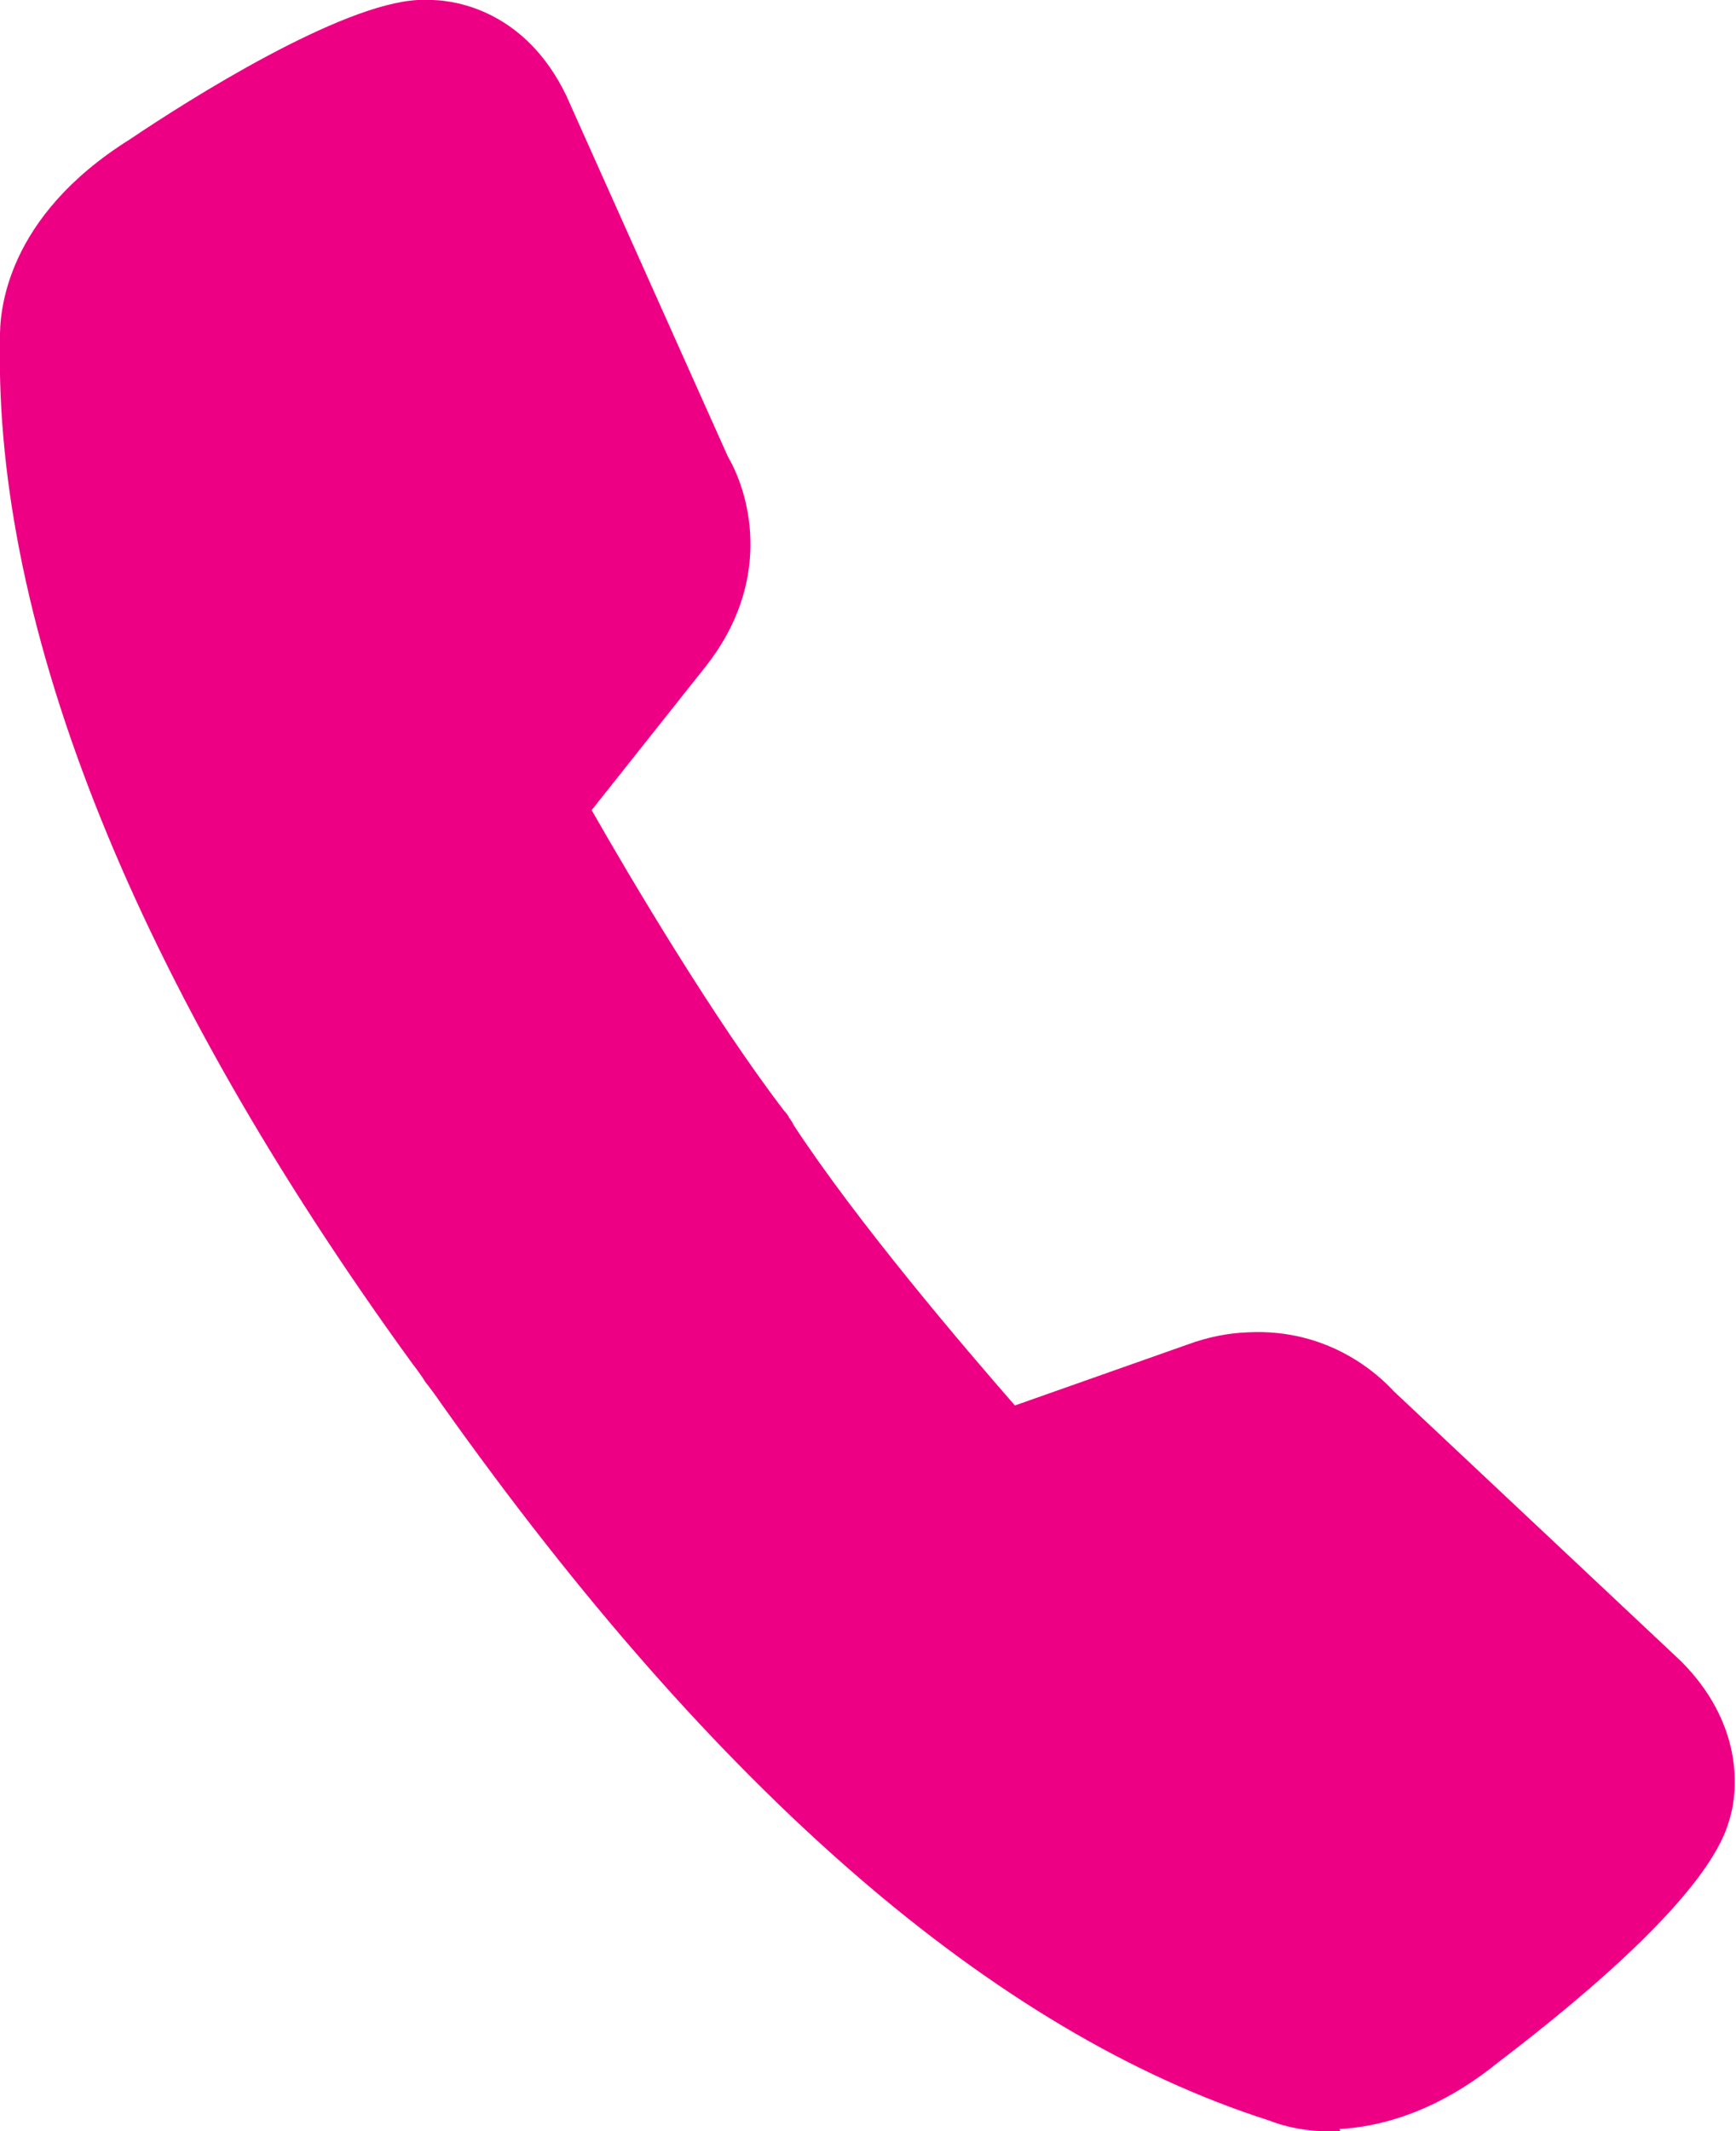 <?xml version="1.0" encoding="UTF-8"?><svg id="Capa_2" xmlns="http://www.w3.org/2000/svg" viewBox="0 0 25.88 31.75"><defs><style>.cls-1{fill:#ee0084;stroke-width:0px;}</style></defs><g id="Capa_2-2"><path class="cls-1" d="m19.98,31.75h0c-.52.03-.89-.09-1.07-.16-4.09-1.31-8.23-4.9-12.32-10.66-.11-.16-.2-.28-.25-.34-.01-.02-.02-.03-.03-.05-.03-.04-.08-.12-.16-.22C2.03,14.65-.09,9.37,0,5.06c-.01-.41.08-1.82,1.93-2.98C2.82,1.48,5.07.06,6.23,0c.08,0,.15,0,.22,0,.35.01,1.38.16,1.99,1.42l2.41,5.38c.36.62.65,1.89-.33,3.13l-1.7,2.14c.57,1,1.82,3.11,2.87,4.48.03.03.05.06.07.09,0,0,0,0,0,.01,0,0,0,0,.01.01.02.03.05.07.06.1.95,1.45,2.54,3.31,3.3,4.18l2.58-.91c.3-.11.6-.17.9-.18,1.21-.06,1.95.64,2.17.88l4.28,4.02c.9.9.88,1.89.71,2.4-.3,1.02-2.02,2.5-3.44,3.58-.95.77-1.81.96-2.36.99Z"/></g></svg>